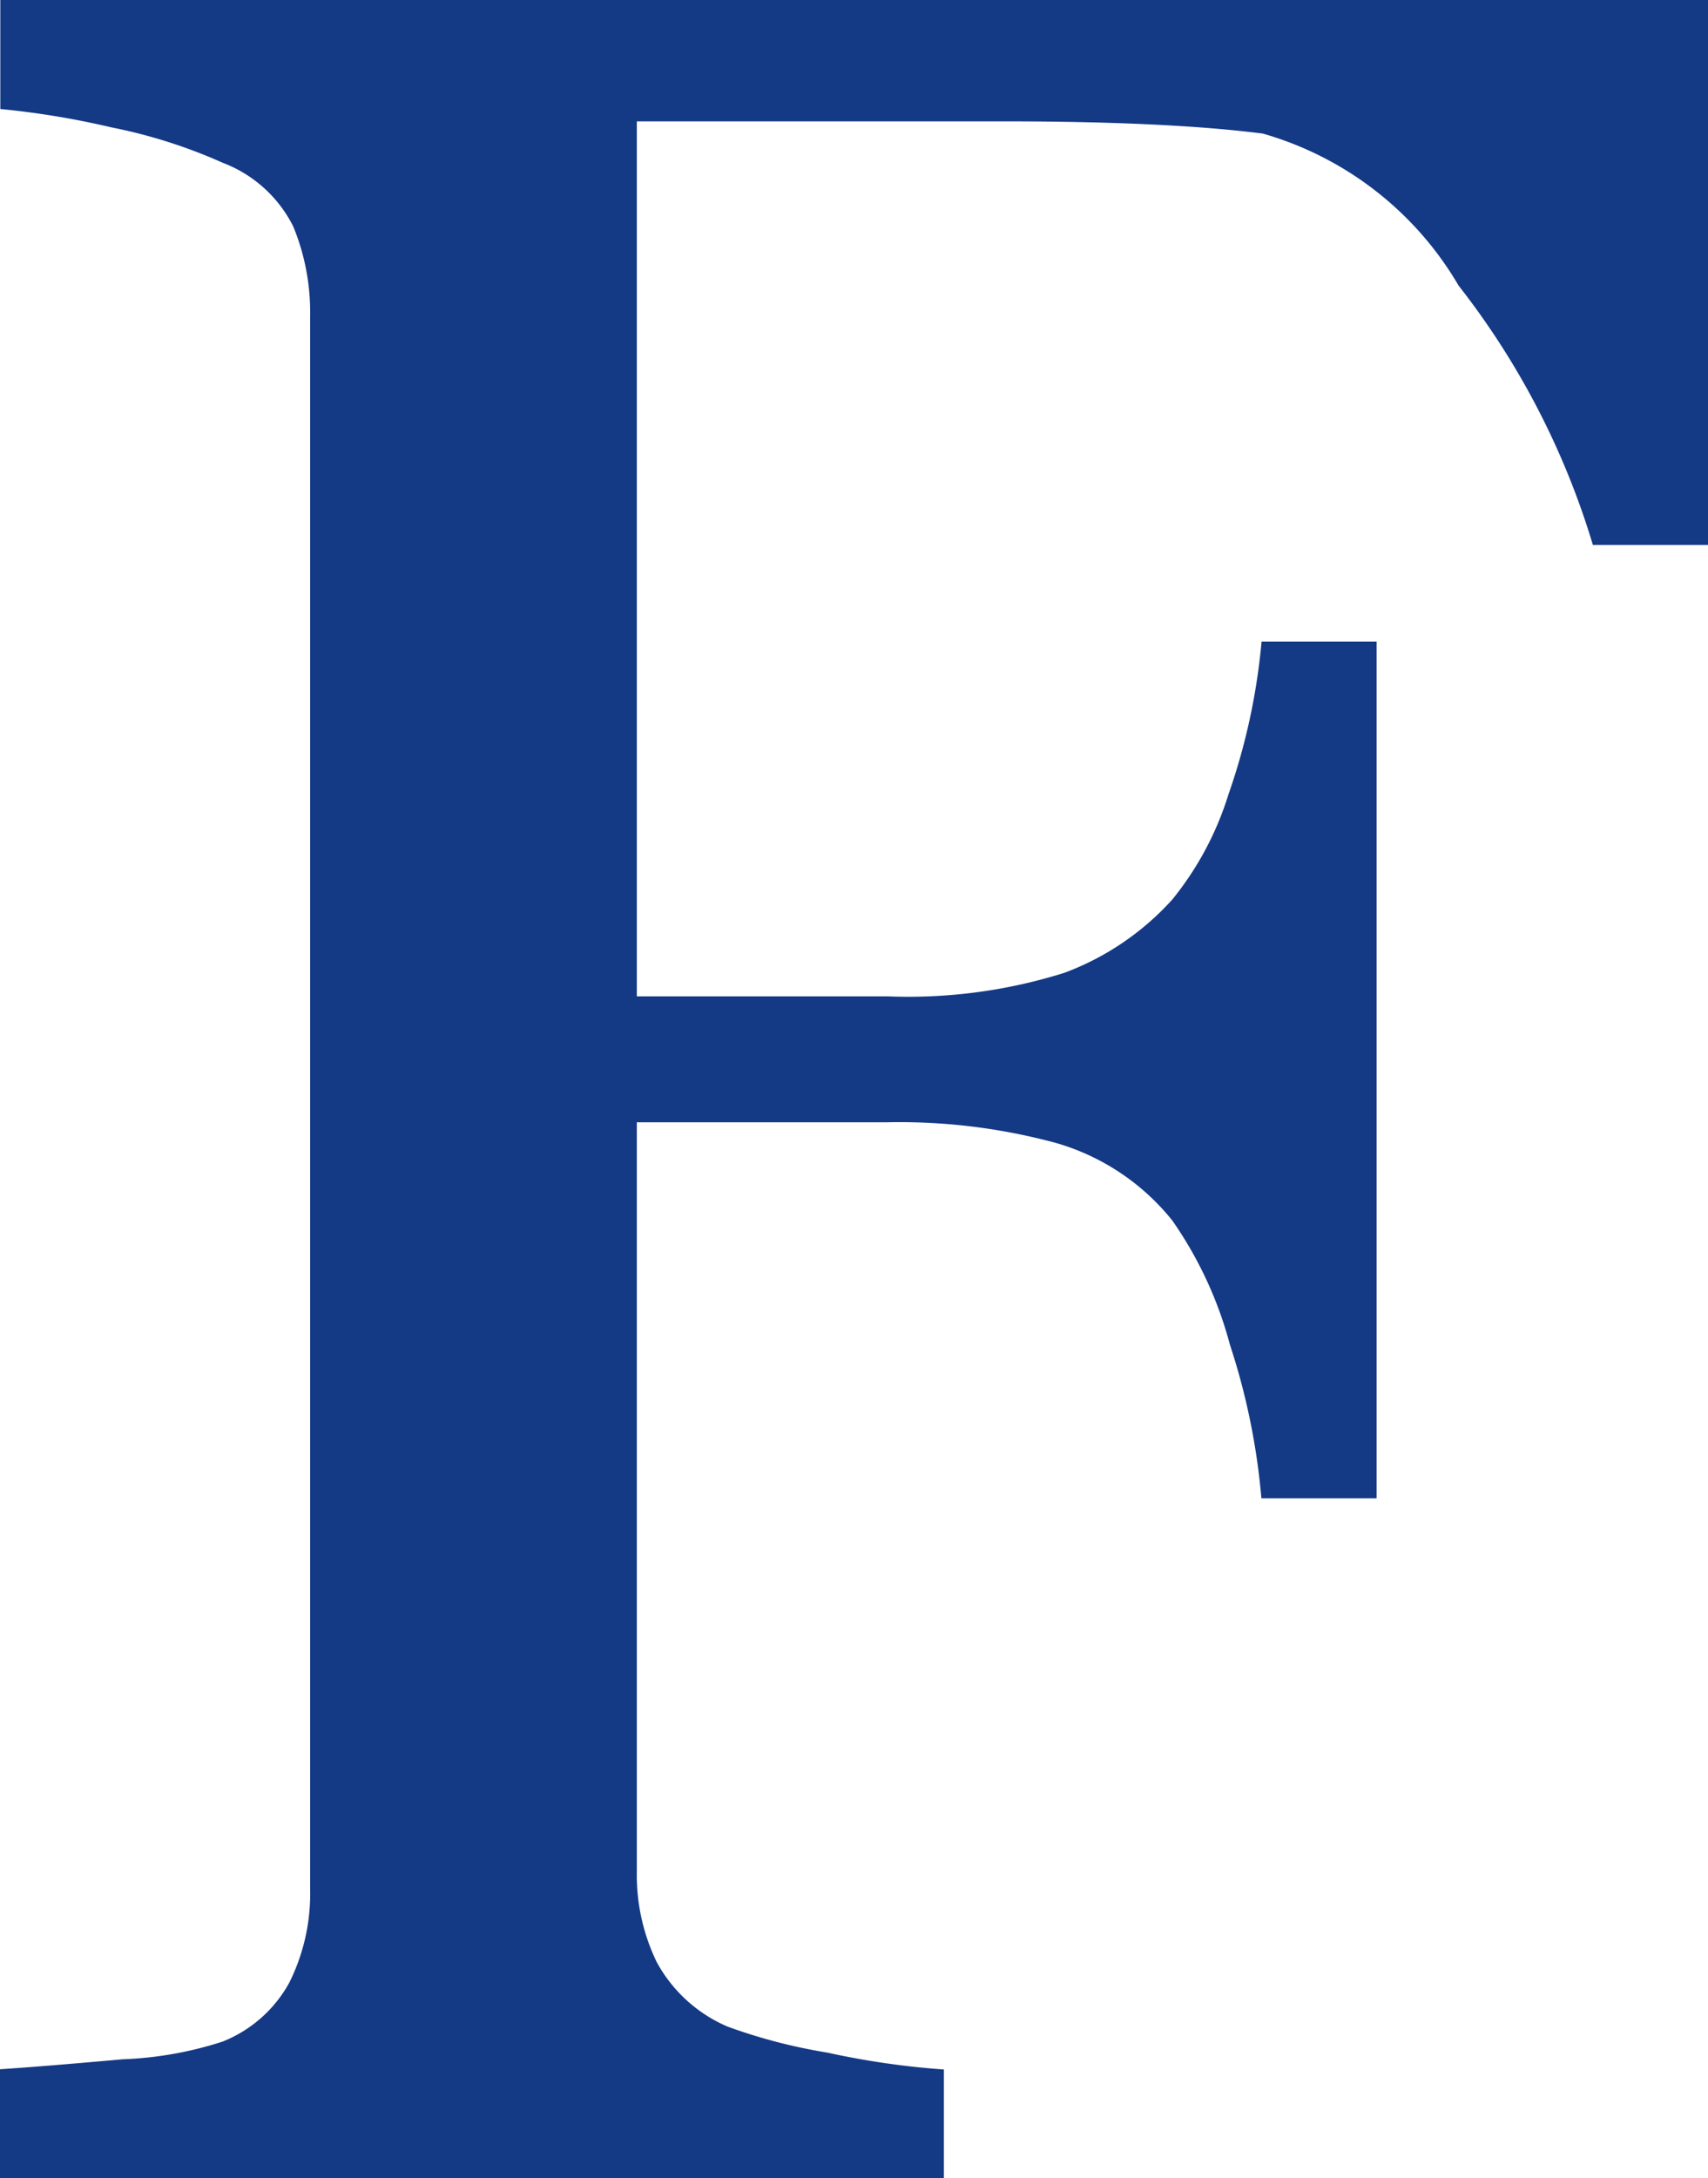 <svg xmlns="http://www.w3.org/2000/svg" viewBox="0 0 21.738 27.715">
<style>
    path {
        fill: #143985;
    }
    @media (prefers-color-scheme: dark) {
        path {
            fill: #fff;
        }
    }
</style>
  <path d="M23.418-20.781H21.953a10.028,10.028,0,0,0-1.709-3.3,4.237,4.237,0,0,0-2.49-1.934q-.605-.078-1.436-.117t-1.885-.039H9.785v11.133h3.192a6.616,6.616,0,0,0,2.251-.3A3.487,3.487,0,0,0,16.6-16.27a3.994,3.994,0,0,0,.715-1.338,8.037,8.037,0,0,0,.421-1.943H19.2v10.9H17.734a8.585,8.585,0,0,0-.4-1.953,5.006,5.006,0,0,0-.734-1.582,2.939,2.939,0,0,0-1.478-.986,7.621,7.621,0,0,0-2.144-.264H9.785V-3.9a2.535,2.535,0,0,0,.254,1.151,1.858,1.858,0,0,0,.9.819,6.946,6.946,0,0,0,1.27.331,10.282,10.282,0,0,0,1.484.215V0H1.68V-1.387q.586-.039,1.563-.127a4.665,4.665,0,0,0,1.27-.225,1.671,1.671,0,0,0,.85-.752,2.537,2.537,0,0,0,.264-1.2v-20a2.861,2.861,0,0,0-.215-1.143,1.664,1.664,0,0,0-.9-.811A6.623,6.623,0,0,0,3.1-26.094a10.646,10.646,0,0,0-1.416-.234v-1.387H23.418Z" transform="translate(-1.68 27.715)" />
</svg>
